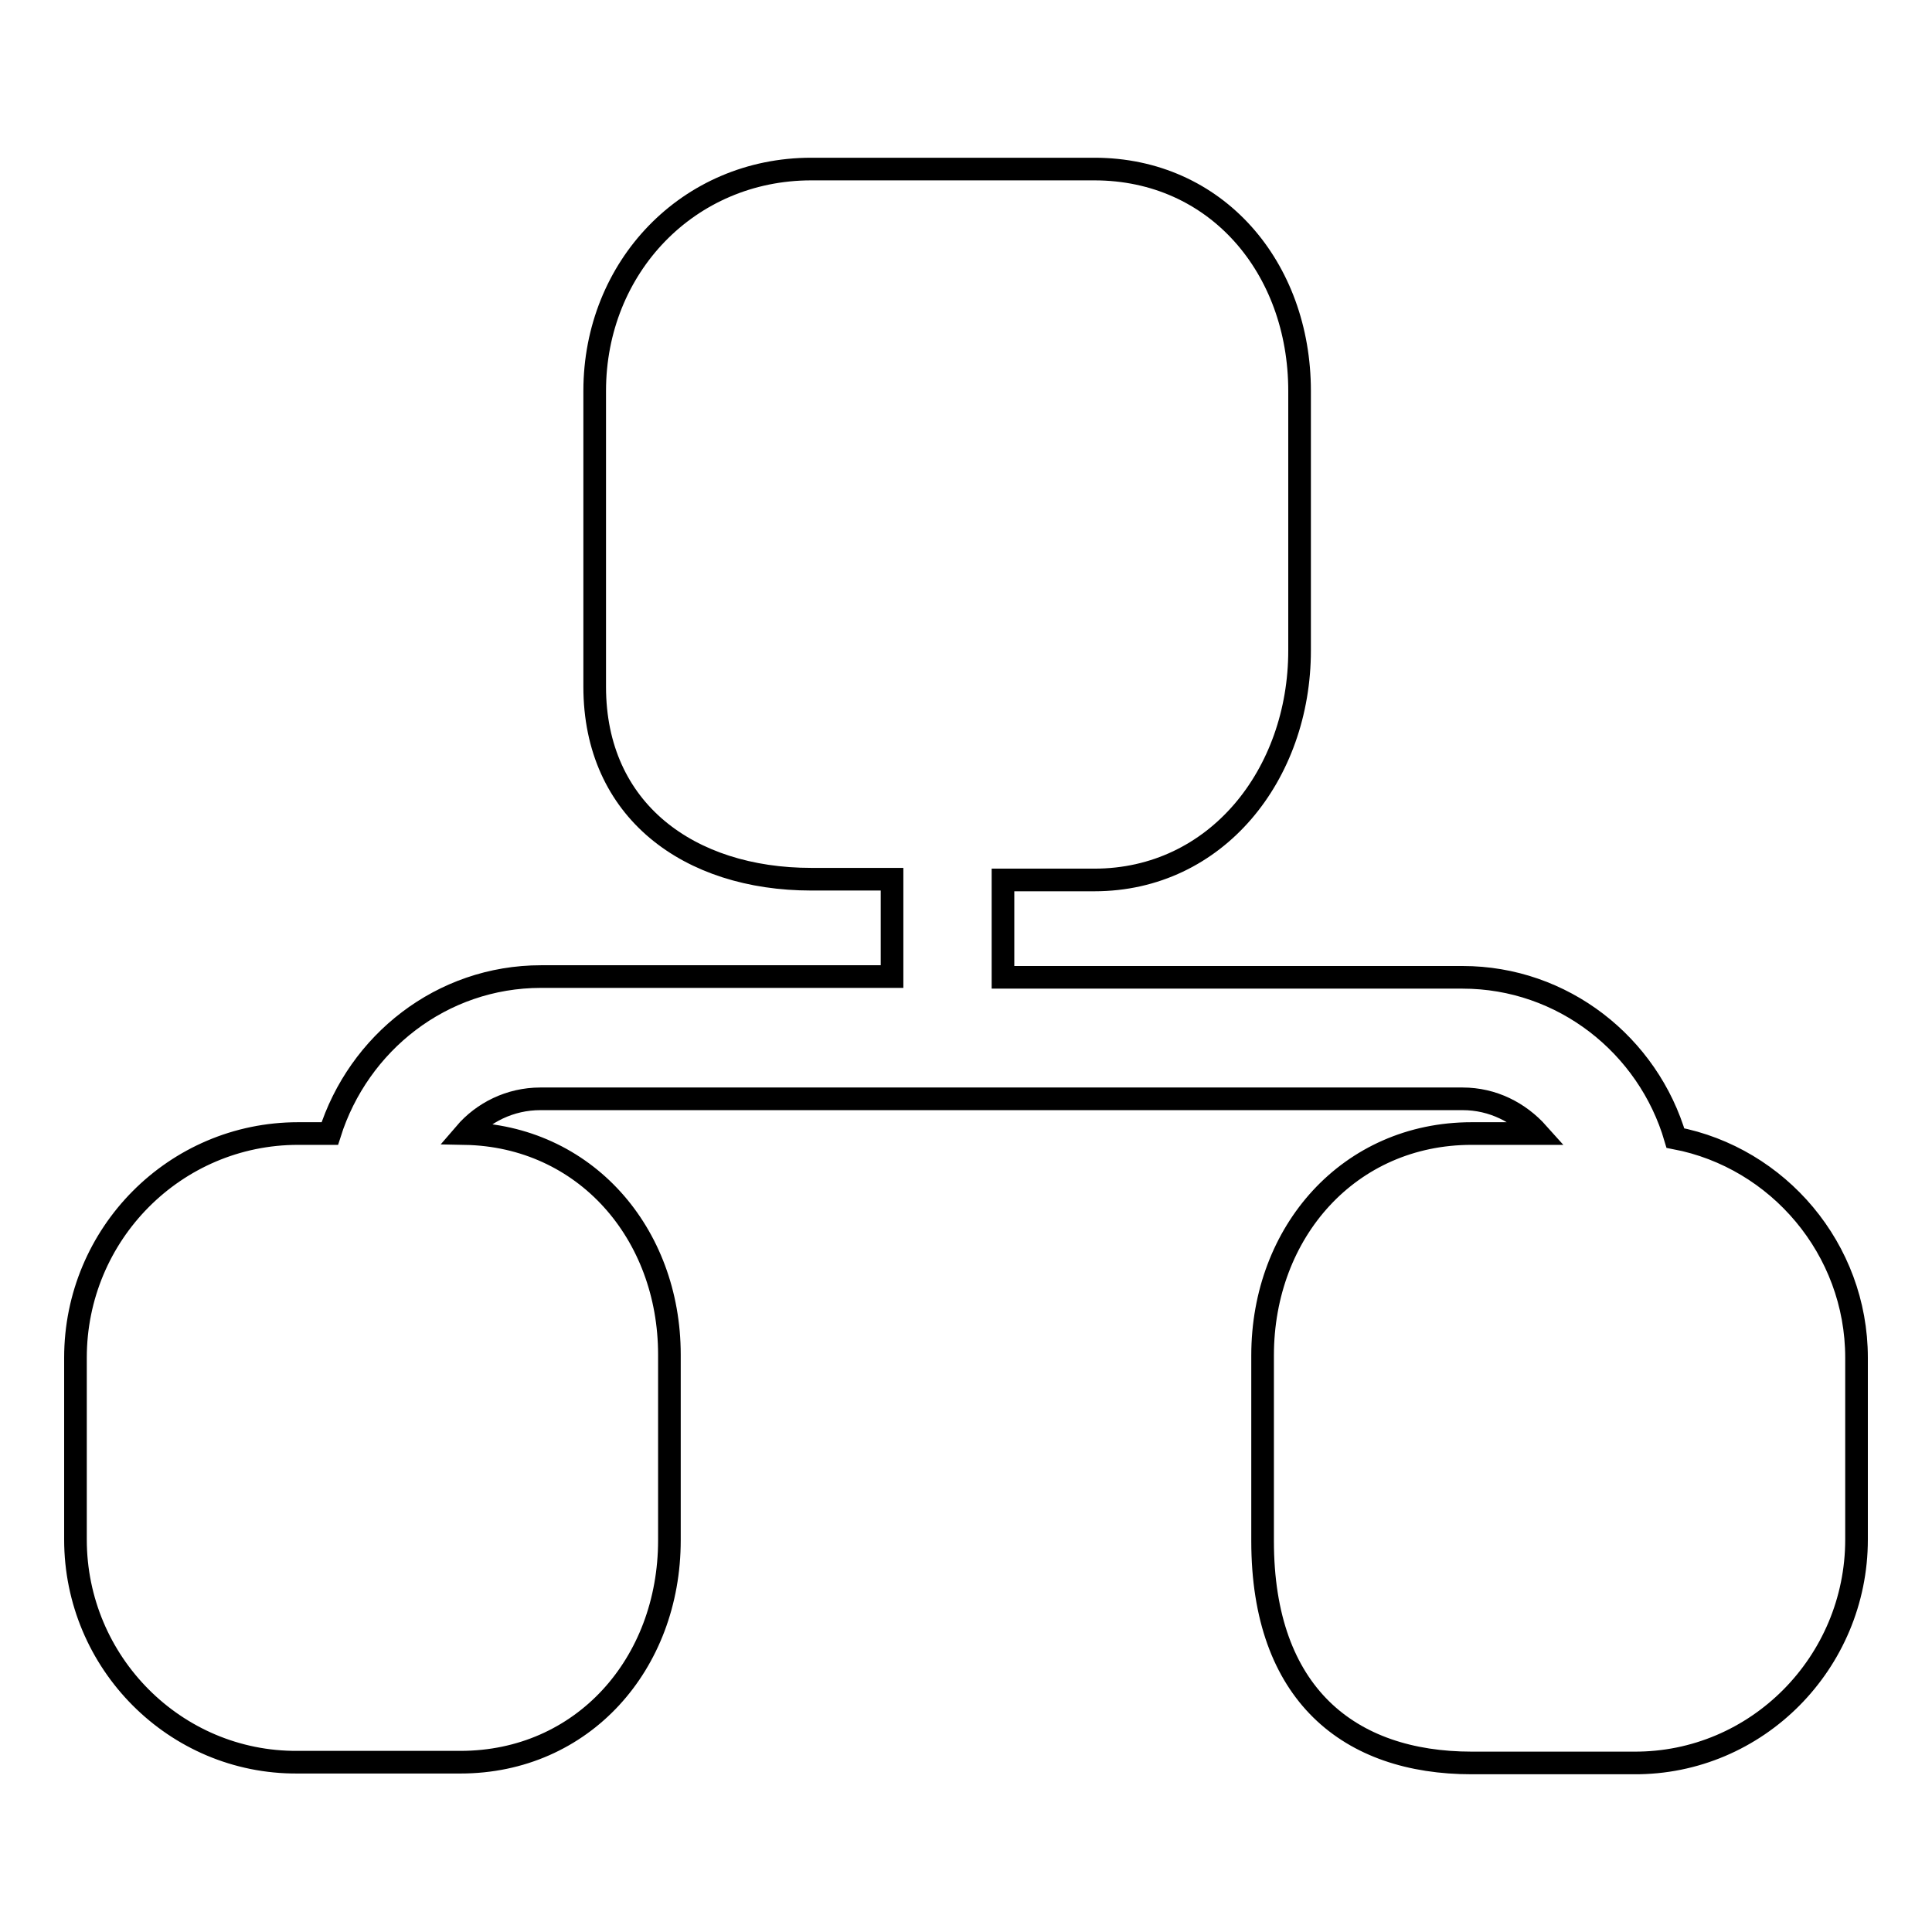 <?xml version="1.0" encoding="utf-8"?>
<!-- Svg Vector Icons : http://www.onlinewebfonts.com/icon -->
<!DOCTYPE svg PUBLIC "-//W3C//DTD SVG 1.1//EN" "http://www.w3.org/Graphics/SVG/1.1/DTD/svg11.dtd">
<svg version="1.1" xmlns="http://www.w3.org/2000/svg" xmlns:xlink="http://www.w3.org/1999/xlink" x="0px" y="0px" viewBox="0 0 256 256" enable-background="new 0 0 256 256" xml:space="preserve">
<g><g><path stroke-width="3" fill-opacity="0" stroke="#000000"  d="M216.5,233.6H195c-16.2,0-27.7-9.1-27.7-29.4v-24.6c0-16.4,11.5-29.4,27.7-29.4h8.8c-2.5-2.8-6-4.6-10-4.6H71.6c-4,0-7.6,1.8-10,4.6c15.9,0.3,27.1,13.2,27.1,29.3v24.6c0,16.4-11.5,29.4-27.7,29.4H39.4C23.2,233.6,10,220.3,10,204v-24.1c0-16.4,13.2-29.7,29.5-29.7h4.2c3.8-12,14.8-20.8,28-20.8h46.5v-12.9h-10.7c-16.2,0-28.7-9.1-28.7-25.5V51.8c0-16.4,12.4-29.4,28.7-29.4H145c16.2,0,27.2,13.1,27.2,29.4v34.4c0,16.4-11,30.4-27.2,30.4h-12.1v12.9h60.9c13.3,0,24.6,9,28.2,21.3c13.6,2.6,24,14.7,24,29.1V204C246,220.3,232.8,233.7,216.5,233.6L216.5,233.6z"/></g></g>
</svg>